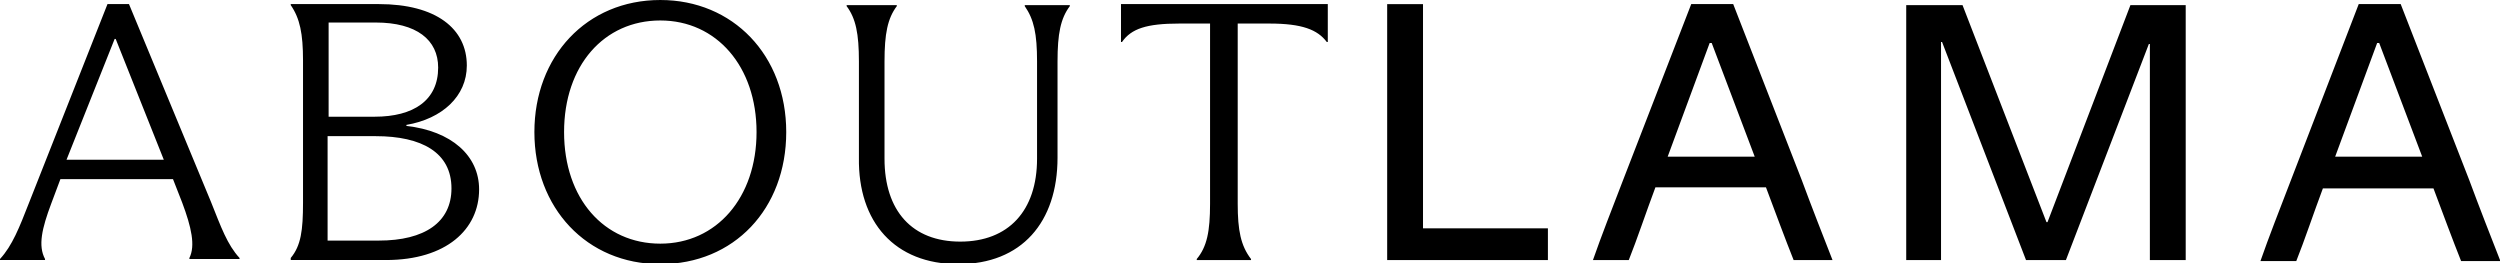 <svg height="25.7" viewBox="0 0 244.2 25.7" width="244.2" xmlns="http://www.w3.org/2000/svg" xmlns:xlink="http://www.w3.org/1999/xlink"><clipPath id="a"><path d="m19.5 15.2h244.2v25.7h-244.2z" height="100%" width="100%"/></clipPath><path clip-path="url(#a)" d="m251.9 19.4 4.2 11.1h-8.5l4.1-11.1zm11.8 21.2c-.9-2.3-2-5.1-3-7.8l-6.7-17.2h-4.1l-6.7 17.4c-1 2.6-2.1 5.4-2.9 7.7h3.5c.8-2 1.7-4.7 2.6-7.1h10.8c.9 2.4 1.9 5.1 2.7 7.1h3.8zm-42.4 0 8.1-21.1h.1v13.4 7.7h3.5v-7.7-9.5-7.7h-5.4l-8.1 21.2h-.1l-8.2-21.2h-5.5v7.7 9.5 7.7h3.4v-7.7-13.6h.1l8.2 21.3zm-34.6-21.2 4.2 11.1h-8.5l4.1-11.1zm11.8 21.2c-.9-2.3-2-5.1-3-7.8l-6.7-17.2h-4.1l-6.7 17.3c-1 2.6-2.1 5.4-2.9 7.7h3.5c.8-2 1.7-4.7 2.6-7.1h10.8c.9 2.4 1.9 5.1 2.7 7.1zm-43.5 0h15.7v-3.1h-6.1-6.1v-14.2-7.7h-3.5v7.7 9.5zm-18.5 0h5.2v-.1c-1-1.3-1.3-2.8-1.3-5.4v-17.6h3.1c3.2 0 4.7.6 5.6 1.8h.1v-3.7h-20.2v3.7h.1c.9-1.3 2.4-1.8 5.6-1.8h3v17.6c0 2.7-.3 4.2-1.3 5.4v.1zm-23.4.4c6.2 0 9.7-4.1 9.7-10.4v-9.4c0-2.7.3-4.2 1.2-5.4v-.1h-4.4v.1c.9 1.3 1.2 2.7 1.2 5.4v9.5c0 5.1-2.8 8.1-7.5 8.1s-7.4-3-7.4-8.1v-9.5c0-2.7.3-4.2 1.2-5.4v-.1h-4.9v.1c.9 1.2 1.2 2.7 1.2 5.4v9.4c-.1 6.3 3.5 10.4 9.7 10.4m-29.1-2c-5.5 0-9.4-4.4-9.4-10.9s3.9-10.9 9.4-10.9 9.4 4.5 9.4 10.9-3.9 10.9-9.4 10.9m0 2c7.2 0 12.3-5.4 12.3-12.9s-5.2-12.9-12.3-12.9c-7.2 0-12.3 5.5-12.3 12.9s5.1 12.9 12.3 12.9m-27.8-12.5c4.5 0 7.4 1.6 7.4 5.1 0 3.3-2.6 5.1-7.1 5.1h-5v-10.2zm-4.6-1.9v-9.2h4.6c4 0 6.1 1.7 6.1 4.4 0 3.2-2.4 4.8-6.2 4.8zm-3.7 14h9.3c5.9 0 9.1-3 9.1-6.9 0-3.3-2.7-5.7-7.1-6.2v-.1c3.5-.6 5.9-2.8 5.9-5.8 0-3.6-3-6-8.6-6h-8.6v.1c.9 1.3 1.2 2.8 1.2 5.4v13.9c0 2.7-.2 4.2-1.2 5.4zm-17.2-21.6h.1l4.7 11.8h-9.5zm1.4-3.4h-2.1l-7.7 19.5c-.9 2.3-1.6 4.1-2.8 5.4v.1h4.4v-.1c-.7-1.3-.3-3 .6-5.4l.9-2.4h11l.9 2.3c.9 2.4 1.3 4.2.7 5.4v.1h4.9v-.1c-1.2-1.3-1.8-3-2.8-5.5z" transform="translate(-19.5 -15.2)"/></svg>